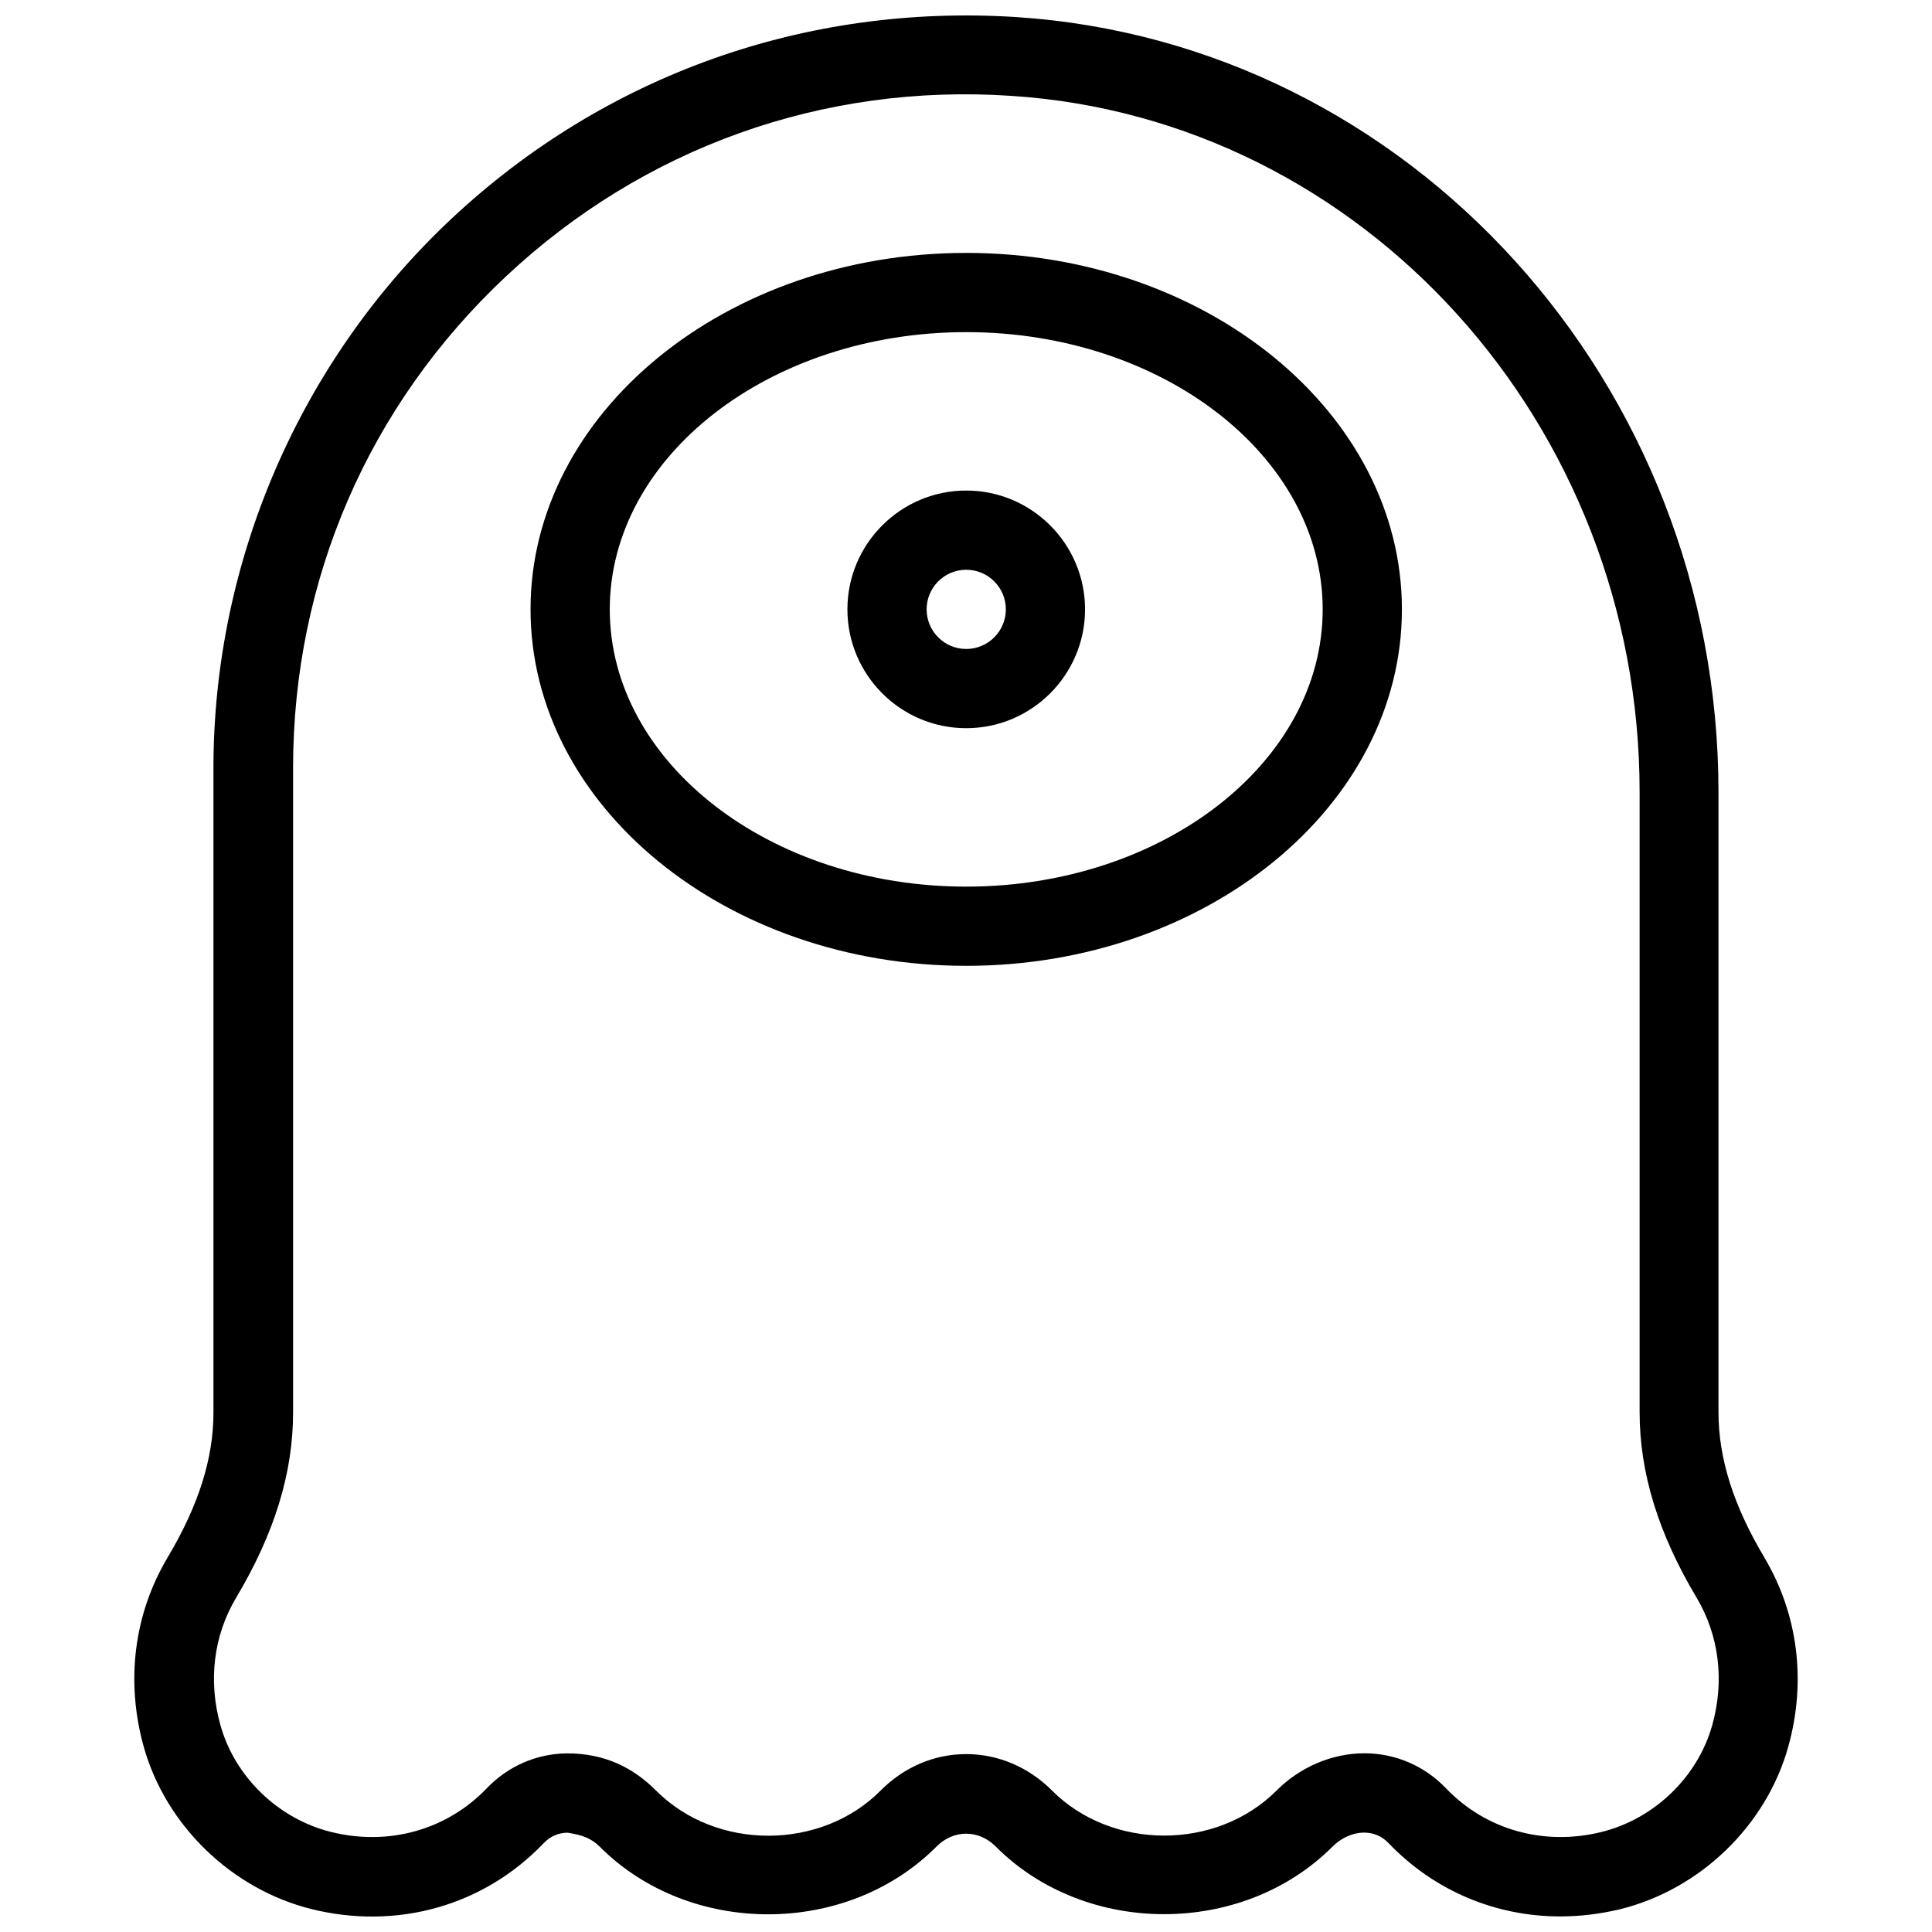 <?xml version="1.0" encoding="UTF-8"?>
<!-- Uploaded to: SVG Repo, www.svgrepo.com, Generator: SVG Repo Mixer Tools -->
<svg width="800px" height="800px" version="1.1" viewBox="144 144 512 512" xmlns="http://www.w3.org/2000/svg">
 <defs>
  <clipPath id="a">
   <path d="m179 148.09h442v503.81h-442z"/>
  </clipPath>
 </defs>
 <g clip-path="url(#a)">
  <path d="m400.06 274c-17.359 0-31.488 14.129-31.488 31.488 0 17.359 14.129 31.488 31.488 31.488s31.488-14.129 31.488-31.488c0-17.359-14.129-31.488-31.488-31.488zm0 41.984c-5.793 0-10.496-4.703-10.496-10.496 0-5.793 4.703-10.496 10.496-10.496s10.496 4.703 10.496 10.496c0 5.793-4.703 10.496-10.496 10.496zm0-104.96c-63.668 0-115.46 42.383-115.46 94.465 0 52.082 51.789 94.465 115.46 94.465 63.648 0 115.46-42.383 115.46-94.465 0-52.082-51.789-94.465-115.46-94.465zm0 167.94c-52.082 0-94.465-32.957-94.465-73.473 0-40.516 42.383-73.473 94.465-73.473s94.465 32.957 94.465 73.473c0 40.516-42.383 73.473-94.465 73.473zm211.49 177.74c-8.164-13.688-12.133-26.238-12.133-38.414v-164.3c0-108.45-81.785-198.71-186.18-205.47-55.734-3.547-108.95 15.367-149.61 53.465-40.074 37.555-63.059 90.602-63.059 145.52v170.88c0 12.113-3.969 24.645-12.133 38.332-8.941 15.008-11.188 32.832-6.34 50.215 5.856 20.844 23.301 37.723 44.441 42.992 22.691 5.625 45.68-0.859 61.527-17.445 1.742-1.828 3.883-2.769 6.359-2.793 3.777 0.609 6.172 1.363 8.586 3.777 23.867 23.848 65.41 23.785 89.176-0.105 4.512-4.535 11.188-4.555 15.703 0 23.785 23.867 65.328 23.891 89.176 0.082 2.371-2.414 5.457-3.777 8.461-3.777h0.105c2.477 0.043 4.617 0.965 6.359 2.793 12.113 12.637 28.359 19.418 45.469 19.418 5.312 0 10.684-0.652 15.977-1.93 21.18-5.269 38.625-22.148 44.461-42.992 4.863-17.359 2.617-35.203-6.348-50.234zm-13.789 44.484c-3.84 13.73-15.344 24.812-29.305 28.297-15.281 3.801-30.711-0.547-41.27-11.586-5.625-5.879-13.203-9.172-21.309-9.258h-0.316c-8.523 0-17.023 3.609-23.32 9.93-15.91 15.871-43.621 15.828-59.449-0.062-6.215-6.215-14.273-9.656-22.734-9.656s-16.52 3.441-22.691 9.676c-15.828 15.91-43.539 15.953-59.43 0.062-6.383-6.402-13.961-9.93-23.656-9.93-8.102 0.082-15.66 3.379-21.285 9.258-10.578 11.043-26.031 15.367-41.27 11.566-13.961-3.465-25.465-14.57-29.305-28.277-3.297-11.777-1.828-23.762 4.156-33.797 10.16-17.023 15.094-33.062 15.094-49.078v-170.88c0-49.855 20.027-96.102 56.426-130.21 36.359-34.09 83.945-51.199 133.89-47.84 93.371 6.047 166.53 87.098 166.53 184.52v164.3c0 16.059 4.934 32.141 15.094 49.164 5.977 10.031 7.445 22.02 4.152 33.797z"/>
 </g>
</svg>